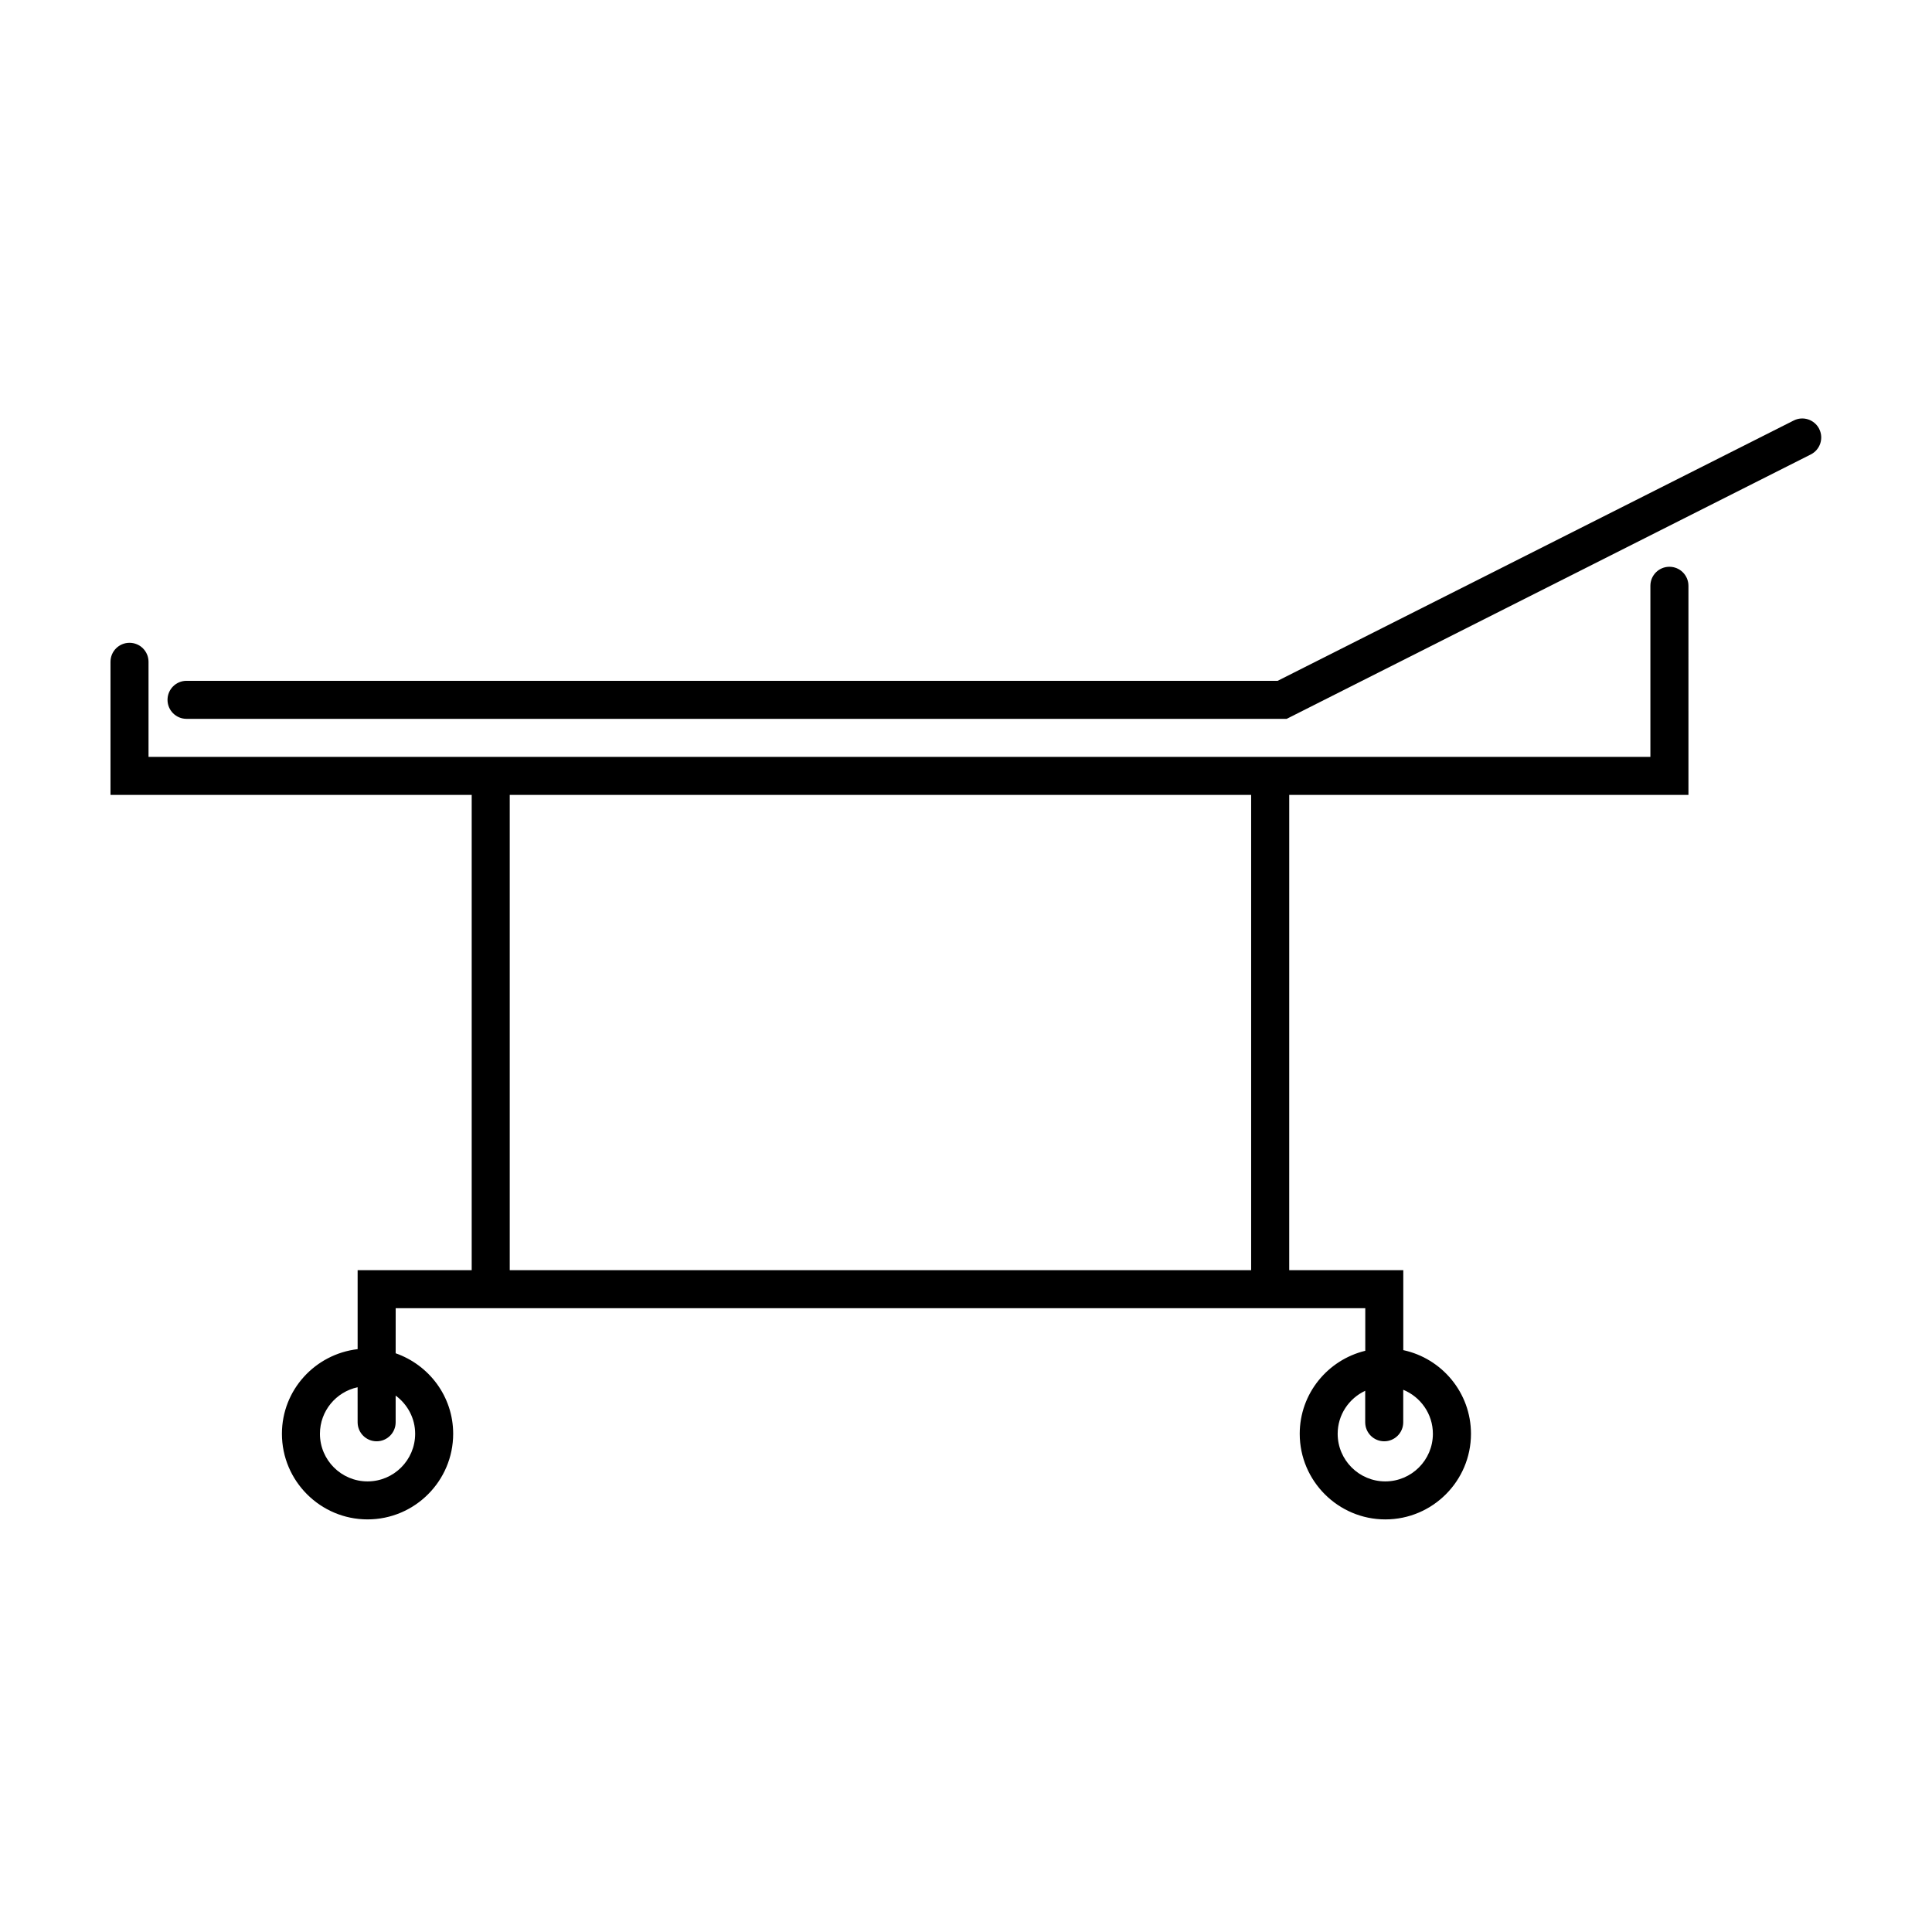 <?xml version="1.0" encoding="UTF-8"?>
<!-- Uploaded to: SVG Repo, www.svgrepo.com, Generator: SVG Repo Mixer Tools -->
<svg fill="#000000" width="800px" height="800px" version="1.1" viewBox="144 144 512 512" xmlns="http://www.w3.org/2000/svg">
 <g>
  <path d="m626.11 257.67c-1.254-2.484-4.277-3.492-6.766-2.227l-136.75 68.98h-289.16c-2.785 0-5.039 2.254-5.039 5.039s2.254 5.039 5.039 5.039h291.55l138.89-70.066c2.488-1.25 3.484-4.281 2.231-6.766z"/>
  <path d="m586.41 294.2c-2.785 0-5.039 2.254-5.039 5.039v45.344l-398.01-0.004v-25.191c0-2.785-2.254-5.039-5.039-5.039-2.785 0-5.039 2.254-5.039 5.039v35.266h95.723v125.95h-30.23v20.934c-11.266 1.32-20.062 10.812-20.062 22.426 0 12.508 10.184 22.691 22.691 22.691 12.508 0 22.691-10.184 22.691-22.691 0-9.891-6.398-18.234-15.242-21.332l0.008-11.949h256.95v11.289c-9.941 2.41-17.371 11.324-17.371 21.996 0 12.508 10.184 22.691 22.691 22.691s22.691-10.184 22.691-22.691c0-10.879-7.703-19.977-17.938-22.168v-21.191h-30.23l0.004-125.95h105.8l-0.004-55.418c-0.004-2.789-2.254-5.039-5.043-5.039zm-332.39 229.77c0 6.957-5.656 12.617-12.617 12.617-6.957 0-12.617-5.656-12.617-12.617 0-6.055 4.289-11.117 9.984-12.332l0.004 9.281c0 2.785 2.254 5.039 5.039 5.039s5.039-2.254 5.039-5.039v-7.074c3.121 2.301 5.168 5.965 5.168 10.125zm269.71 0c0 6.957-5.656 12.617-12.617 12.617-6.957 0-12.617-5.656-12.617-12.617 0-5.047 3.004-9.387 7.297-11.395v8.344c0 2.785 2.254 5.039 5.039 5.039 2.785 0 5.039-2.254 5.039-5.039v-8.613c4.598 1.883 7.859 6.394 7.859 11.664zm-48.164-43.355h-196.48v-125.95h196.48z"/>
 </g>
</svg>